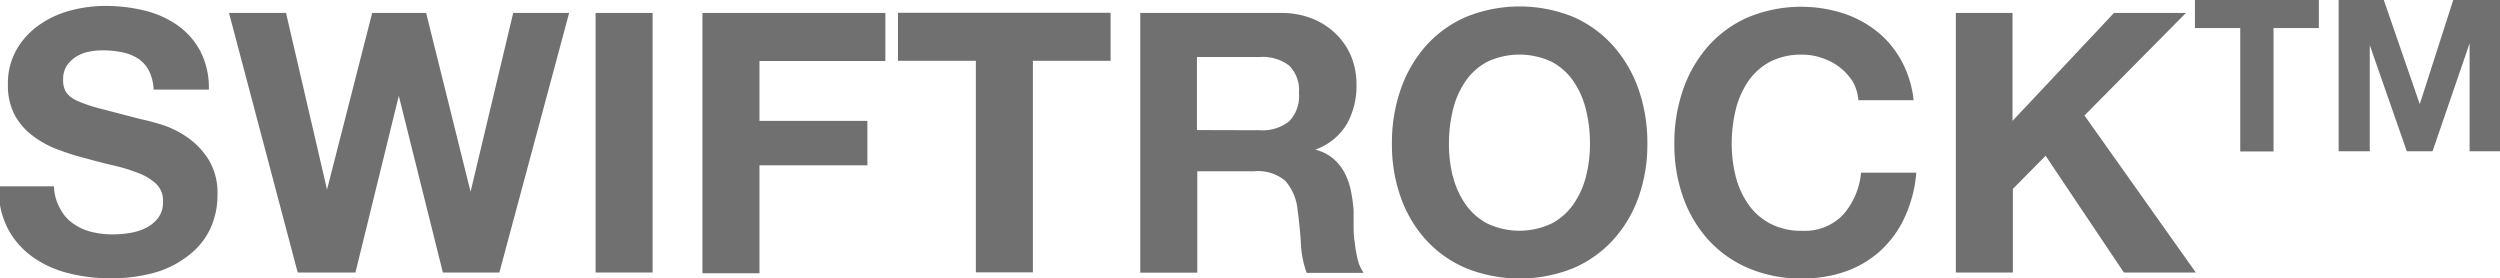 <svg id="レイヤー_1" data-name="レイヤー 1" xmlns="http://www.w3.org/2000/svg" viewBox="0 0 138.98 15.47"><defs><style>.cls-1{fill:#717071;}</style></defs><title>logo-secondary-light-dark</title><path class="cls-1" d="M618.32,483.8a2.28,2.28,0,0,0,.7.82,3,3,0,0,0,1,.47,4.84,4.84,0,0,0,1.21.15,6.22,6.22,0,0,0,.91-.07,3.15,3.15,0,0,0,.91-.27,2,2,0,0,0,.71-.56,1.4,1.4,0,0,0,.28-.9,1.27,1.27,0,0,0-.37-1,2.94,2.94,0,0,0-1-.61,9.71,9.71,0,0,0-1.37-.42q-.77-.18-1.56-.4a13.61,13.61,0,0,1-1.58-.5,5.39,5.39,0,0,1-1.37-.76,3.57,3.57,0,0,1-1-1.16,3.53,3.53,0,0,1-.37-1.69,3.78,3.78,0,0,1,.48-1.93,4.29,4.29,0,0,1,1.24-1.36,5.41,5.41,0,0,1,1.74-.81,7.4,7.4,0,0,1,1.94-.26,9.16,9.16,0,0,1,2.17.25,5.42,5.42,0,0,1,1.85.82,4.15,4.15,0,0,1,1.28,1.45,4.43,4.43,0,0,1,.47,2.13h-3.07a2.57,2.57,0,0,0-.27-1.07,1.8,1.8,0,0,0-.62-.67,2.63,2.63,0,0,0-.88-.34,5.41,5.41,0,0,0-1.08-.1,3.74,3.74,0,0,0-.77.08,2.05,2.05,0,0,0-.7.28,1.74,1.74,0,0,0-.51.5,1.35,1.35,0,0,0-.2.77,1.3,1.3,0,0,0,.16.69,1.44,1.44,0,0,0,.64.49,8.05,8.05,0,0,0,1.31.44l2.19.57q.4.08,1.12.29a5.39,5.39,0,0,1,1.42.68,4.32,4.32,0,0,1,1.22,1.24,3.54,3.54,0,0,1,.52,2,4.42,4.42,0,0,1-.38,1.84,4,4,0,0,1-1.14,1.46,5.48,5.48,0,0,1-1.88,1,8.88,8.88,0,0,1-2.6.34,9.12,9.12,0,0,1-2.31-.29,5.81,5.81,0,0,1-2-.92,4.53,4.53,0,0,1-1.37-1.6,4.76,4.76,0,0,1-.48-2.3h3.07A2.64,2.64,0,0,0,618.32,483.8Z" transform="translate(-614.98 -472.21)"/><path class="cls-1" d="M639.6,487.36l-2.45-9.82h0l-2.41,9.82h-3.21l-3.82-14.43h3.17l2.28,9.82h0l2.51-9.82h3l2.47,9.94h0l2.37-9.94h3.11l-3.88,14.43Z" transform="translate(-614.98 -472.21)"/><path class="cls-1" d="M651.26,472.93v14.43h-3.17V472.93Z" transform="translate(-614.98 -472.21)"/><path class="cls-1" d="M664.2,472.93v2.67h-7v3.33h6v2.47h-6v6h-3.17V472.93Z" transform="translate(-614.98 -472.21)"/><path class="cls-1" d="M664.9,475.59v-2.67h11.82v2.67H672.4v11.76h-3.17V475.59Z" transform="translate(-614.98 -472.21)"/><path class="cls-1" d="M686.17,472.93a4.64,4.64,0,0,1,1.75.31,4,4,0,0,1,1.33.86,3.72,3.72,0,0,1,.85,1.26,4.05,4.05,0,0,1,.29,1.55,4.33,4.33,0,0,1-.54,2.2,3.36,3.36,0,0,1-1.75,1.42v0a2.44,2.44,0,0,1,1,.5,2.74,2.74,0,0,1,.63.79,3.69,3.69,0,0,1,.35,1,8.58,8.58,0,0,1,.15,1.09q0,.34,0,.81c0,.31,0,.63.07,1a6.31,6.31,0,0,0,.16.92,2.11,2.11,0,0,0,.33.74h-3.17a5.56,5.56,0,0,1-.32-1.64q-.06-.95-.18-1.82a2.87,2.87,0,0,0-.69-1.66,2.37,2.37,0,0,0-1.72-.53h-3.17v5.64h-3.17V472.93ZM685,479.45a2.39,2.39,0,0,0,1.64-.49,2,2,0,0,0,.55-1.58,1.92,1.92,0,0,0-.55-1.53,2.43,2.43,0,0,0-1.64-.47h-3.48v4.06Z" transform="translate(-614.98 -472.21)"/><path class="cls-1" d="M692.84,477.2a7.21,7.21,0,0,1,1.39-2.42,6.39,6.39,0,0,1,2.23-1.62,7.9,7.9,0,0,1,6,0,6.4,6.4,0,0,1,2.22,1.62,7.23,7.23,0,0,1,1.4,2.42,9,9,0,0,1,.48,3,8.73,8.73,0,0,1-.48,2.94,7,7,0,0,1-1.4,2.38,6.4,6.4,0,0,1-2.22,1.59,8,8,0,0,1-6,0,6.38,6.38,0,0,1-2.23-1.59,7,7,0,0,1-1.39-2.37,8.73,8.73,0,0,1-.48-2.94A9,9,0,0,1,692.84,477.2Zm2.9,4.77a4.76,4.76,0,0,0,.68,1.55,3.45,3.45,0,0,0,1.21,1.1,4.19,4.19,0,0,0,3.64,0,3.45,3.45,0,0,0,1.21-1.1,4.76,4.76,0,0,0,.68-1.55,7.34,7.34,0,0,0,.21-1.77,7.89,7.89,0,0,0-.21-1.84,4.85,4.85,0,0,0-.68-1.59,3.43,3.43,0,0,0-1.21-1.11,4.2,4.2,0,0,0-3.64,0,3.43,3.43,0,0,0-1.21,1.11,4.85,4.85,0,0,0-.68,1.59,7.94,7.94,0,0,0-.21,1.84A7.39,7.39,0,0,0,695.74,482Z" transform="translate(-614.98 -472.21)"/><path class="cls-1" d="M718,476.78a3.2,3.2,0,0,0-.71-.8,3.26,3.26,0,0,0-1-.54,3.3,3.3,0,0,0-1.12-.19,3.71,3.71,0,0,0-1.82.41,3.43,3.43,0,0,0-1.21,1.11,4.85,4.85,0,0,0-.68,1.59,7.94,7.94,0,0,0-.21,1.84,7.39,7.39,0,0,0,.21,1.77,4.76,4.76,0,0,0,.68,1.55,3.45,3.45,0,0,0,1.21,1.1,3.7,3.7,0,0,0,1.82.42,2.94,2.94,0,0,0,2.27-.89,4.11,4.11,0,0,0,1-2.34h3.07a7.35,7.35,0,0,1-.63,2.45,5.87,5.87,0,0,1-1.33,1.86,5.68,5.68,0,0,1-1.94,1.17,7.11,7.11,0,0,1-2.45.4,7.38,7.38,0,0,1-3-.58,6.38,6.38,0,0,1-2.23-1.59,7,7,0,0,1-1.39-2.37,8.73,8.73,0,0,1-.48-2.94,9,9,0,0,1,.48-3,7.21,7.21,0,0,1,1.39-2.42,6.39,6.39,0,0,1,2.23-1.62,7.74,7.74,0,0,1,5.23-.24,6.12,6.12,0,0,1,1.9,1,5.42,5.42,0,0,1,1.38,1.63,5.81,5.81,0,0,1,.69,2.22h-3.07A2.59,2.59,0,0,0,718,476.78Z" transform="translate(-614.98 -472.21)"/><path class="cls-1" d="M726.86,472.93v6l5.64-6h4l-5.64,5.7,6.19,8.73h-4l-4.35-6.49-1.82,1.84v4.65h-3.17V472.93Z" transform="translate(-614.98 -472.21)"/><path class="cls-1" d="M737,473.77v-1.56h6.89v1.56h-2.52v6.86h-1.85v-6.86Z" transform="translate(-614.98 -472.21)"/><path class="cls-1" d="M747.5,472.21l2,5.79h0l1.86-5.79H754v8.41h-1.73v-6h0l-2.06,6h-1.43l-2.06-5.9h0v5.9h-1.73v-8.41Z" transform="translate(-614.98 -472.21)"/></svg>